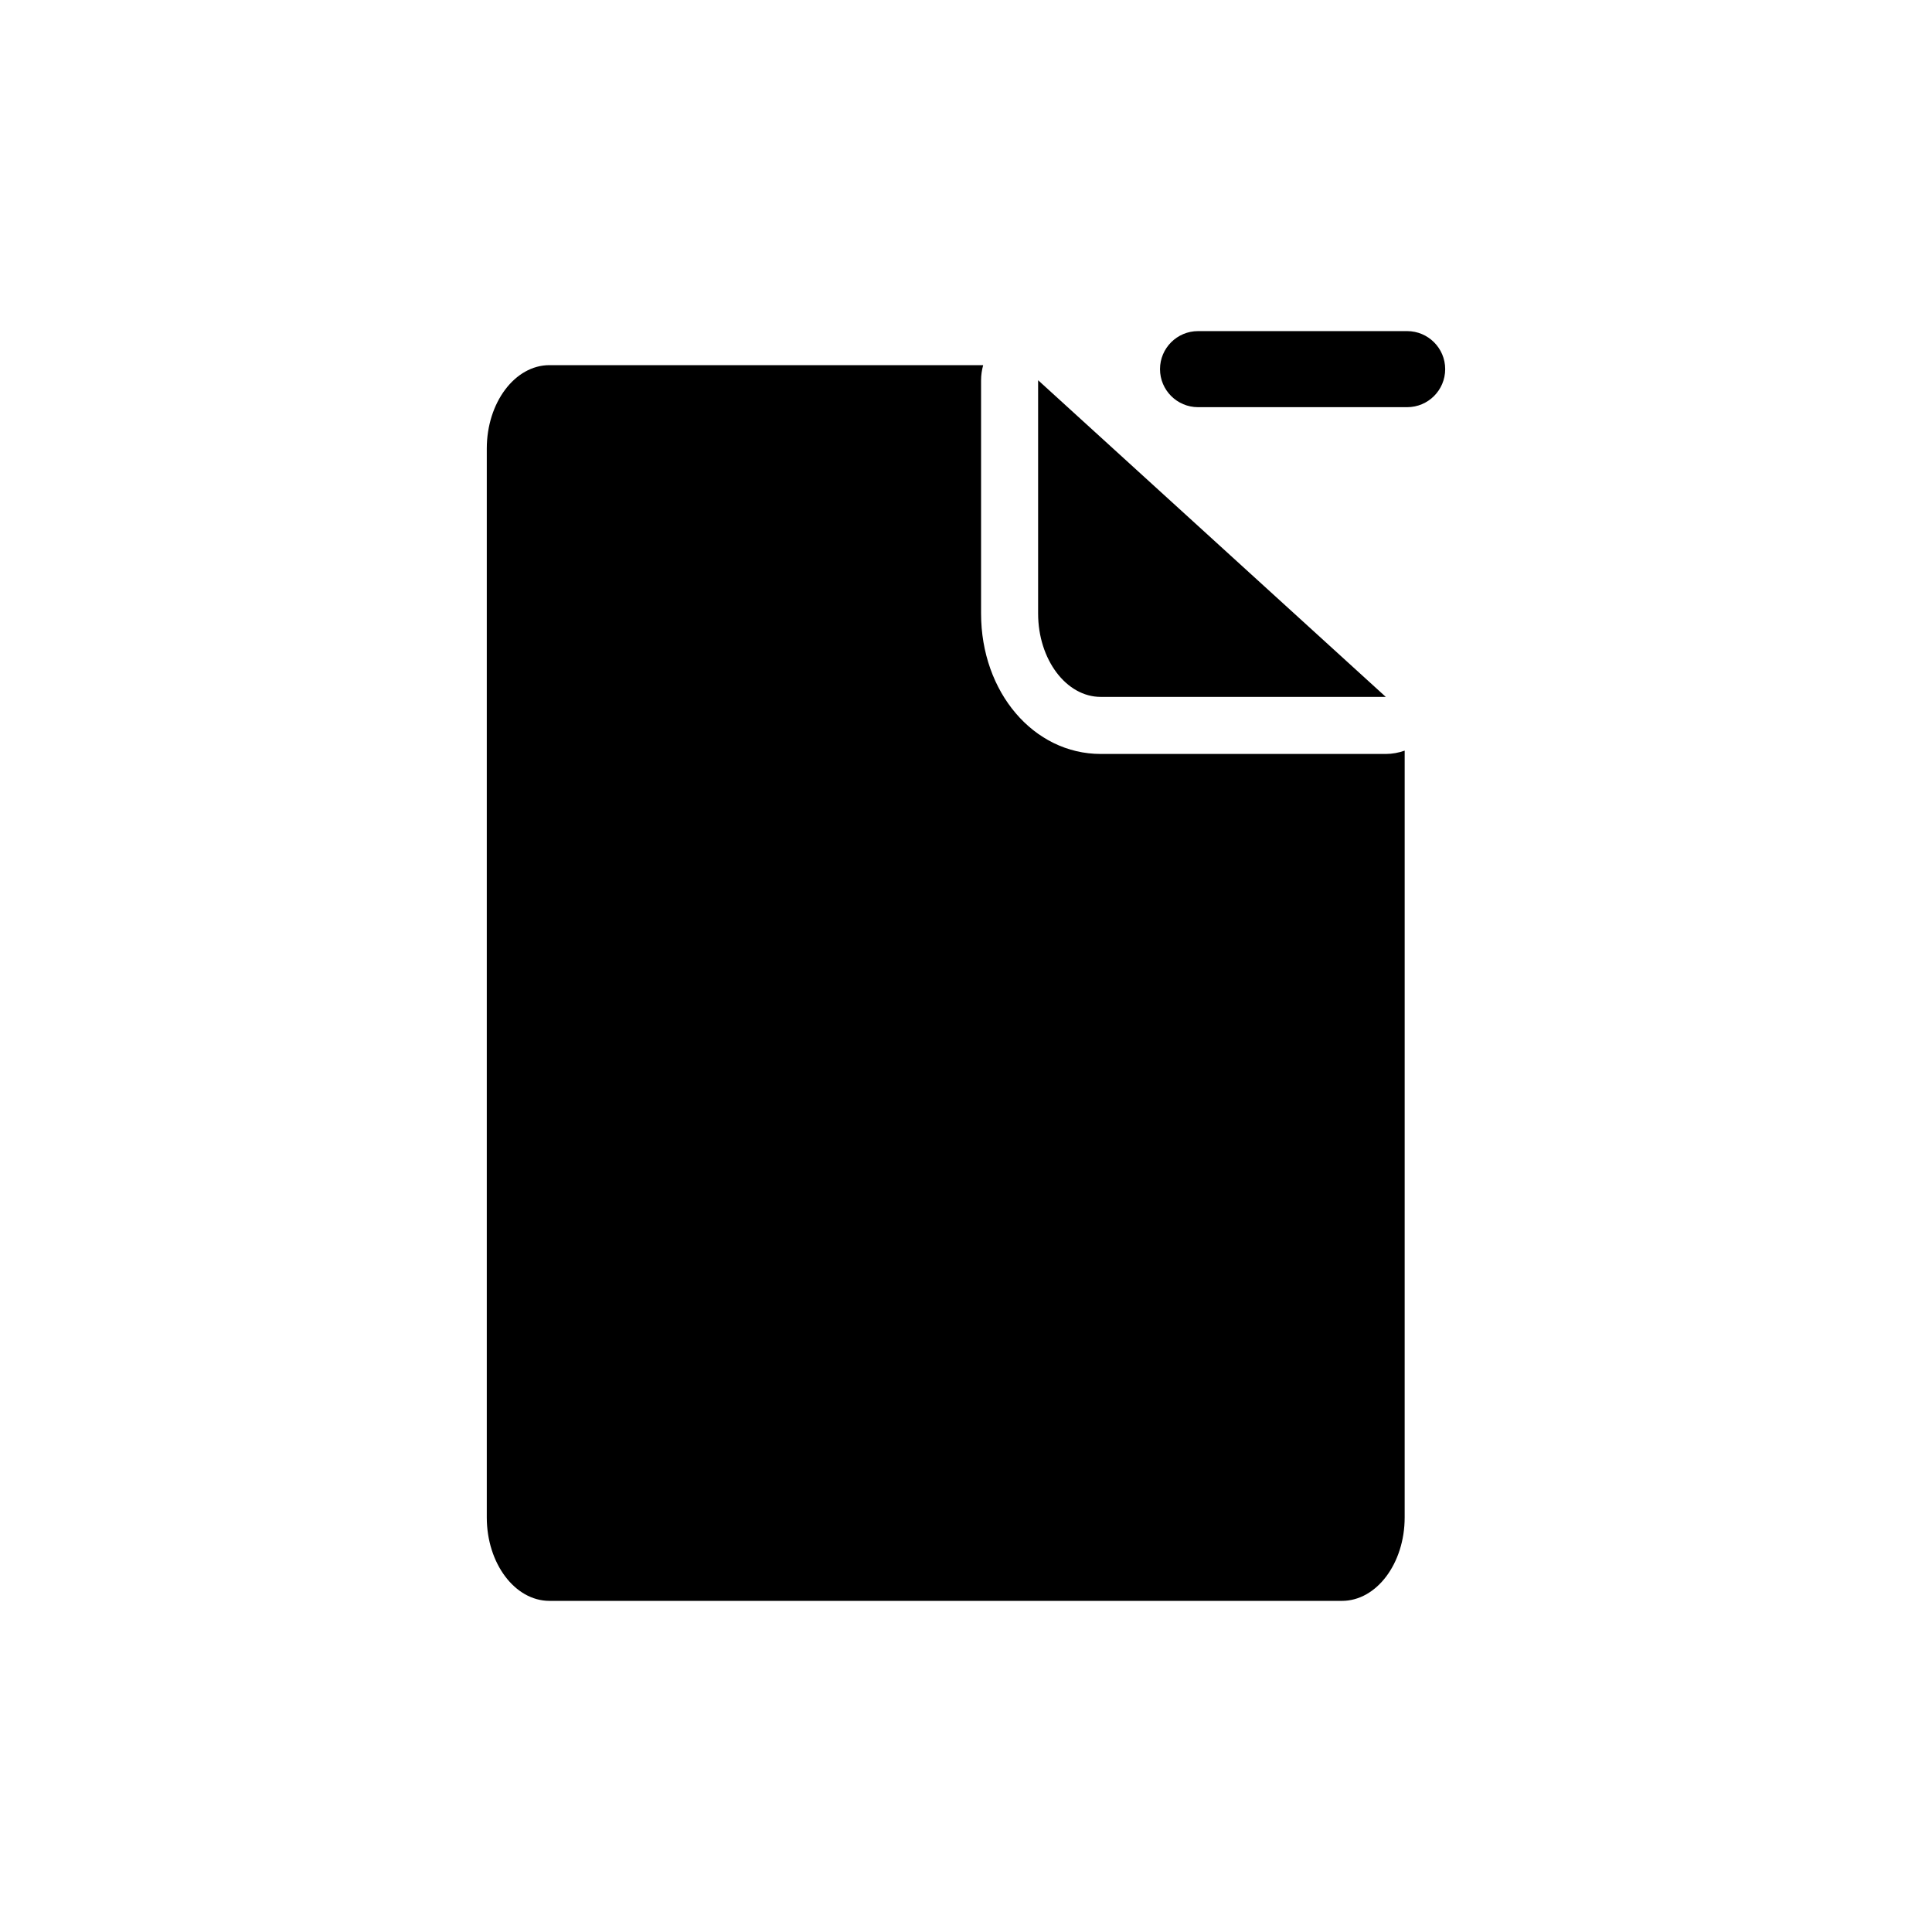 <?xml version="1.0" encoding="UTF-8"?>
<!-- Uploaded to: SVG Repo, www.svgrepo.com, Generator: SVG Repo Mixer Tools -->
<svg fill="#000000" width="800px" height="800px" version="1.1" viewBox="144 144 512 512" xmlns="http://www.w3.org/2000/svg">
 <path d="m419.11 306.58v-61.816l55.809 50.836 36.336 33.09-75.535-0.004c-9.16 0.004-16.609-9.914-16.609-22.105zm92.141 37.227h-75.531c-17.789 0-31.727-16.348-31.727-37.227v-61.816c0-1.371 0.207-2.711 0.559-3.996h-114.94c-9.152 0-16.609 9.926-16.609 22.117v283.25c0 12.191 7.453 22.113 16.609 22.113h210.03c9.152 0 16.609-9.922 16.609-22.113l0.004-203.21c-1.582 0.555-3.262 0.883-5.004 0.883zm5.66-91.902h-55.418c-5.562 0-10.078-4.516-10.078-10.078s4.516-10.078 10.078-10.078h55.418c5.562 0 10.078 4.516 10.078 10.078-0.004 5.566-4.512 10.078-10.078 10.078z"/>
</svg>